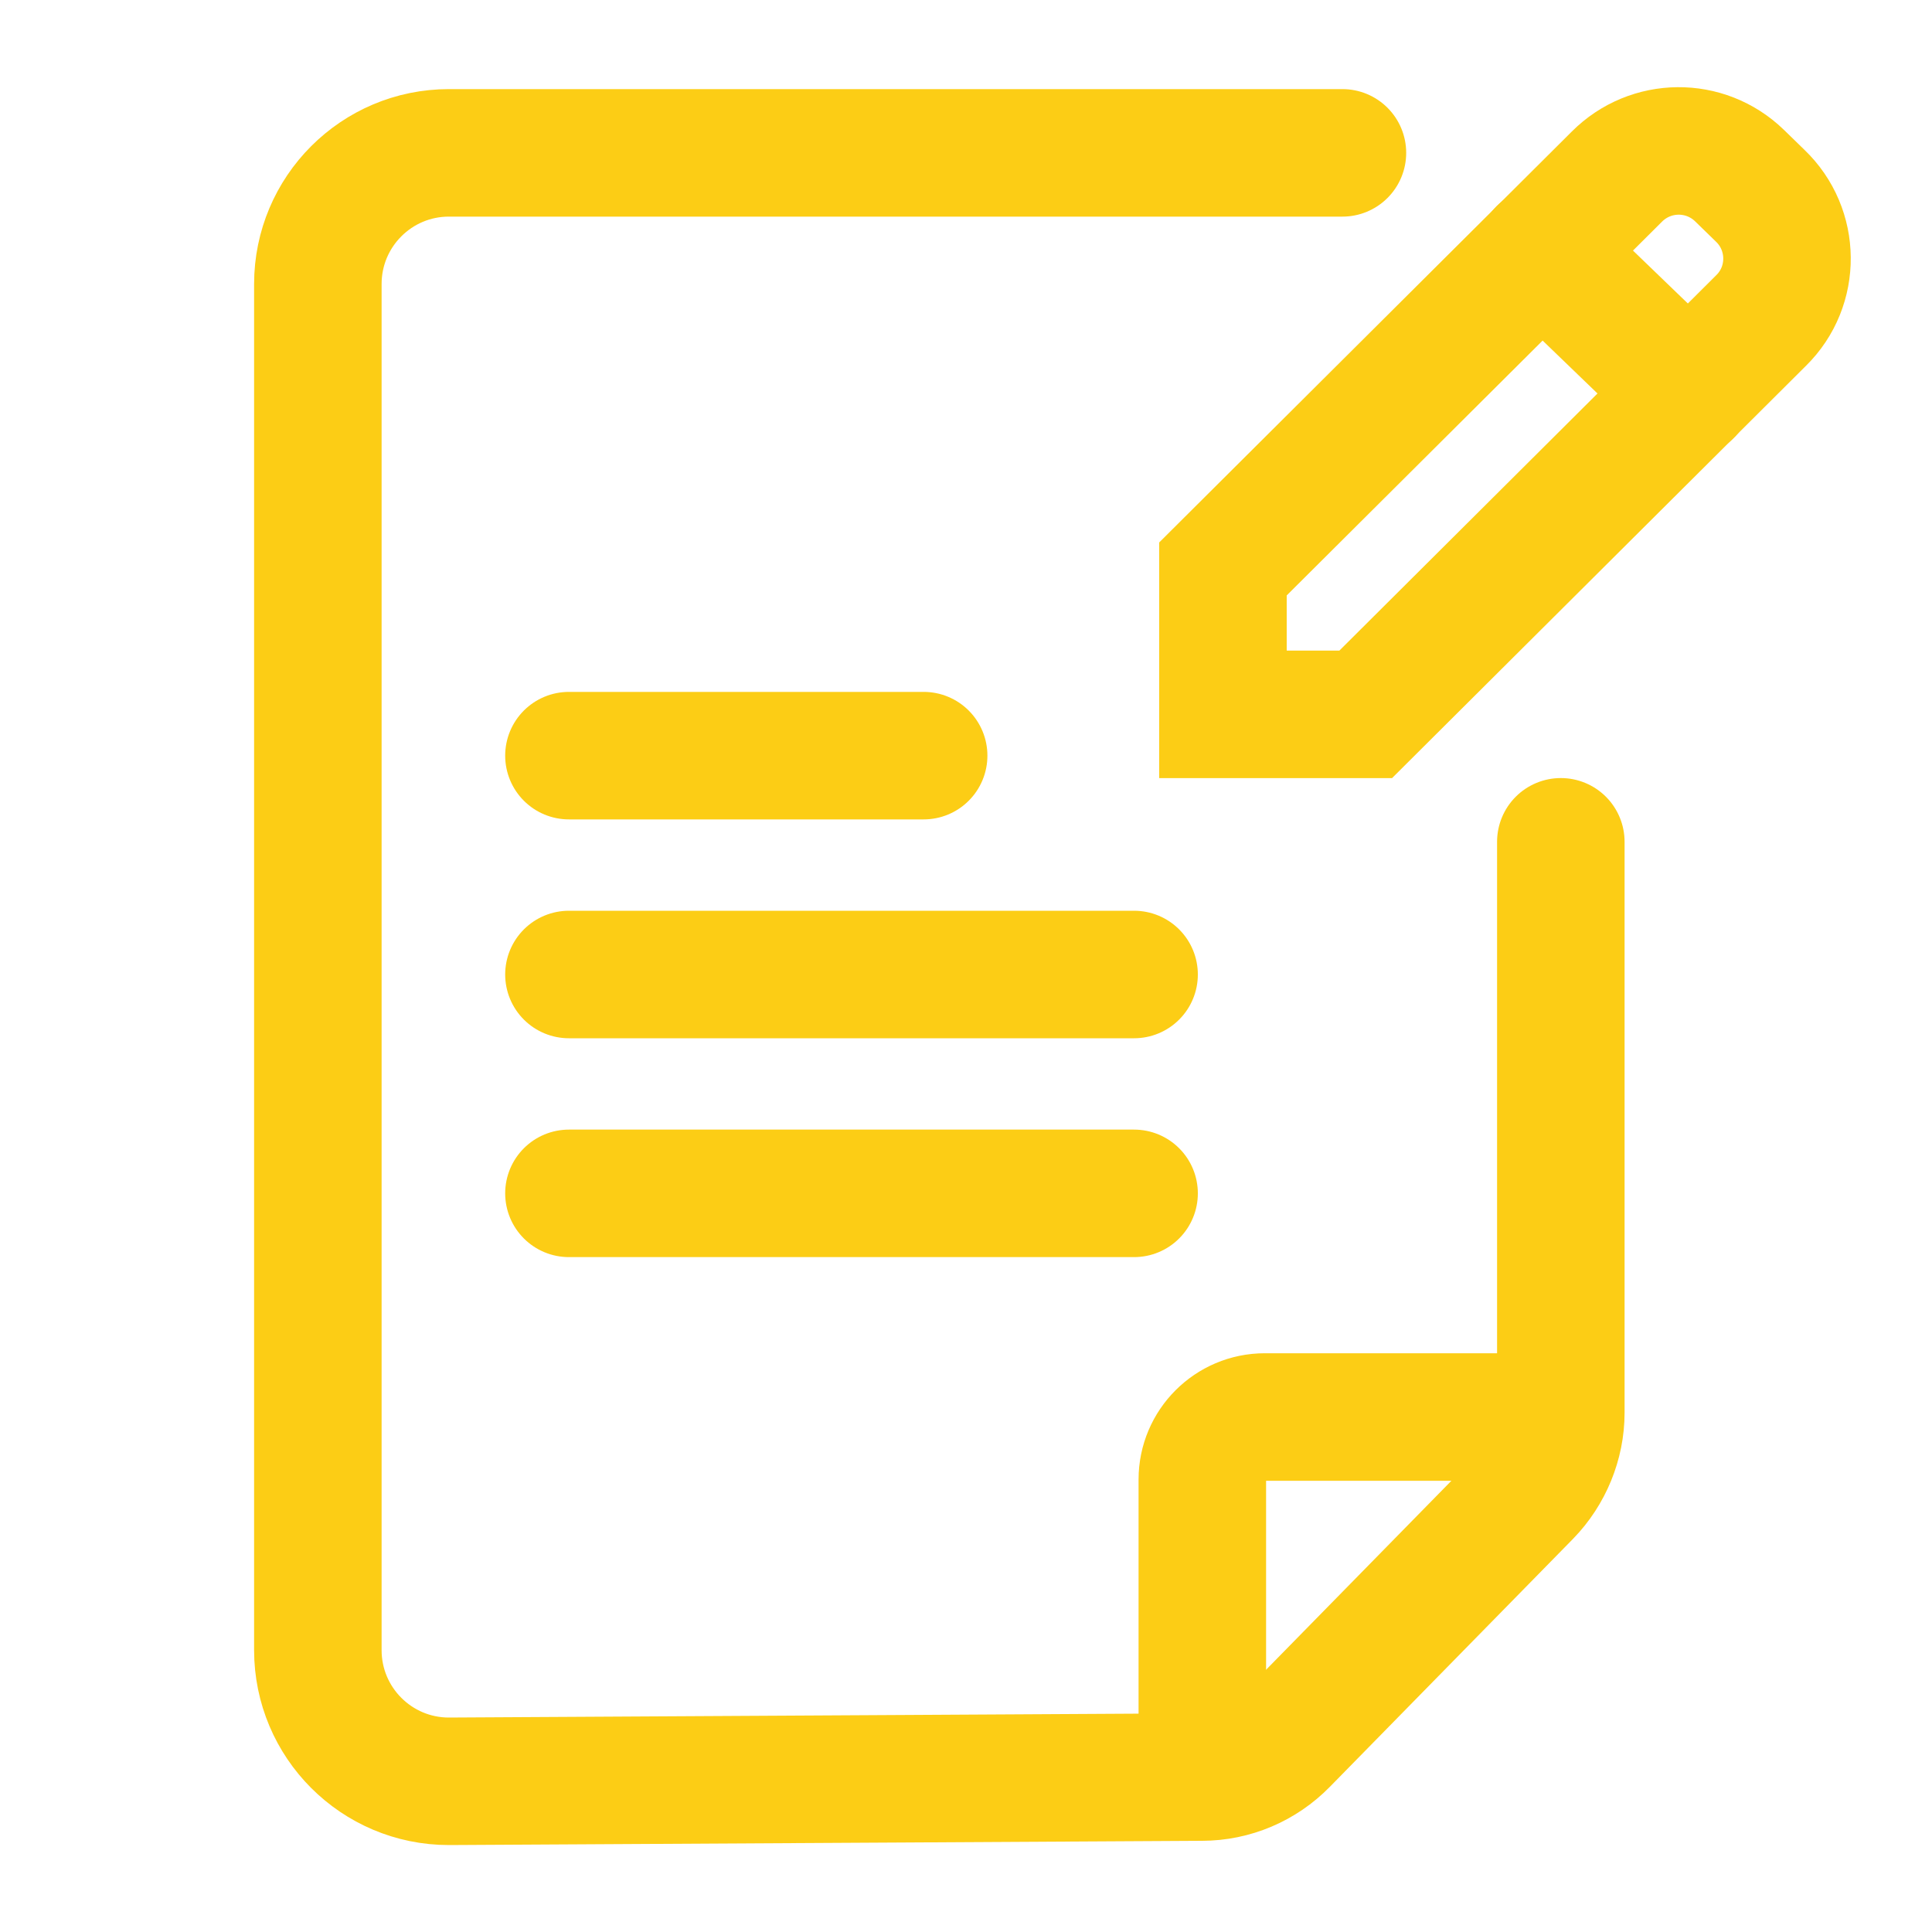 <svg width="25" height="25" viewBox="0 0 25 25" fill="none" xmlns="http://www.w3.org/2000/svg">
<path d="M20.922 2.286L15.825 7.362V9.244H17.672L22.789 4.147C23.241 3.702 23.234 2.97 22.776 2.532L22.509 2.272C22.064 1.841 21.359 1.848 20.922 2.286Z" stroke="#FCCD15" stroke-width="1.65" stroke-miterlimit="10" stroke-linecap="round"/>
<path d="M19.95 3.25L21.852 5.084" stroke="#FCCD15" stroke-width="1.65" stroke-miterlimit="10" stroke-linecap="round"/>
<path d="M17.371 1.978H5.809C4.872 1.978 4.113 2.738 4.113 3.675V21.353C4.113 22.29 4.872 23.05 5.809 23.05L15.551 22.995C15.955 22.995 16.338 22.831 16.619 22.544L19.766 19.335C20.039 19.054 20.197 18.671 20.197 18.281V12.514V10.893" stroke="#FCCD15" stroke-width="1.65" stroke-miterlimit="10" stroke-linecap="round"/>
<path d="M15.558 22.988V19.144C15.558 18.699 15.921 18.336 16.366 18.336H20.04" stroke="#FCCD15" stroke-width="1.65" stroke-miterlimit="10" stroke-linecap="round"/>
<path d="M7.362 15.442H14.675" stroke="#FCCD15" stroke-width="1.65" stroke-miterlimit="10" stroke-linecap="round"/>
<path d="M7.362 12.61H14.675" stroke="#FCCD15" stroke-width="1.65" stroke-miterlimit="10" stroke-linecap="round"/>
<path d="M7.362 9.778H11.952" stroke="#FCCD15" stroke-width="1.65" stroke-miterlimit="10" stroke-linecap="round"/>
</svg>
